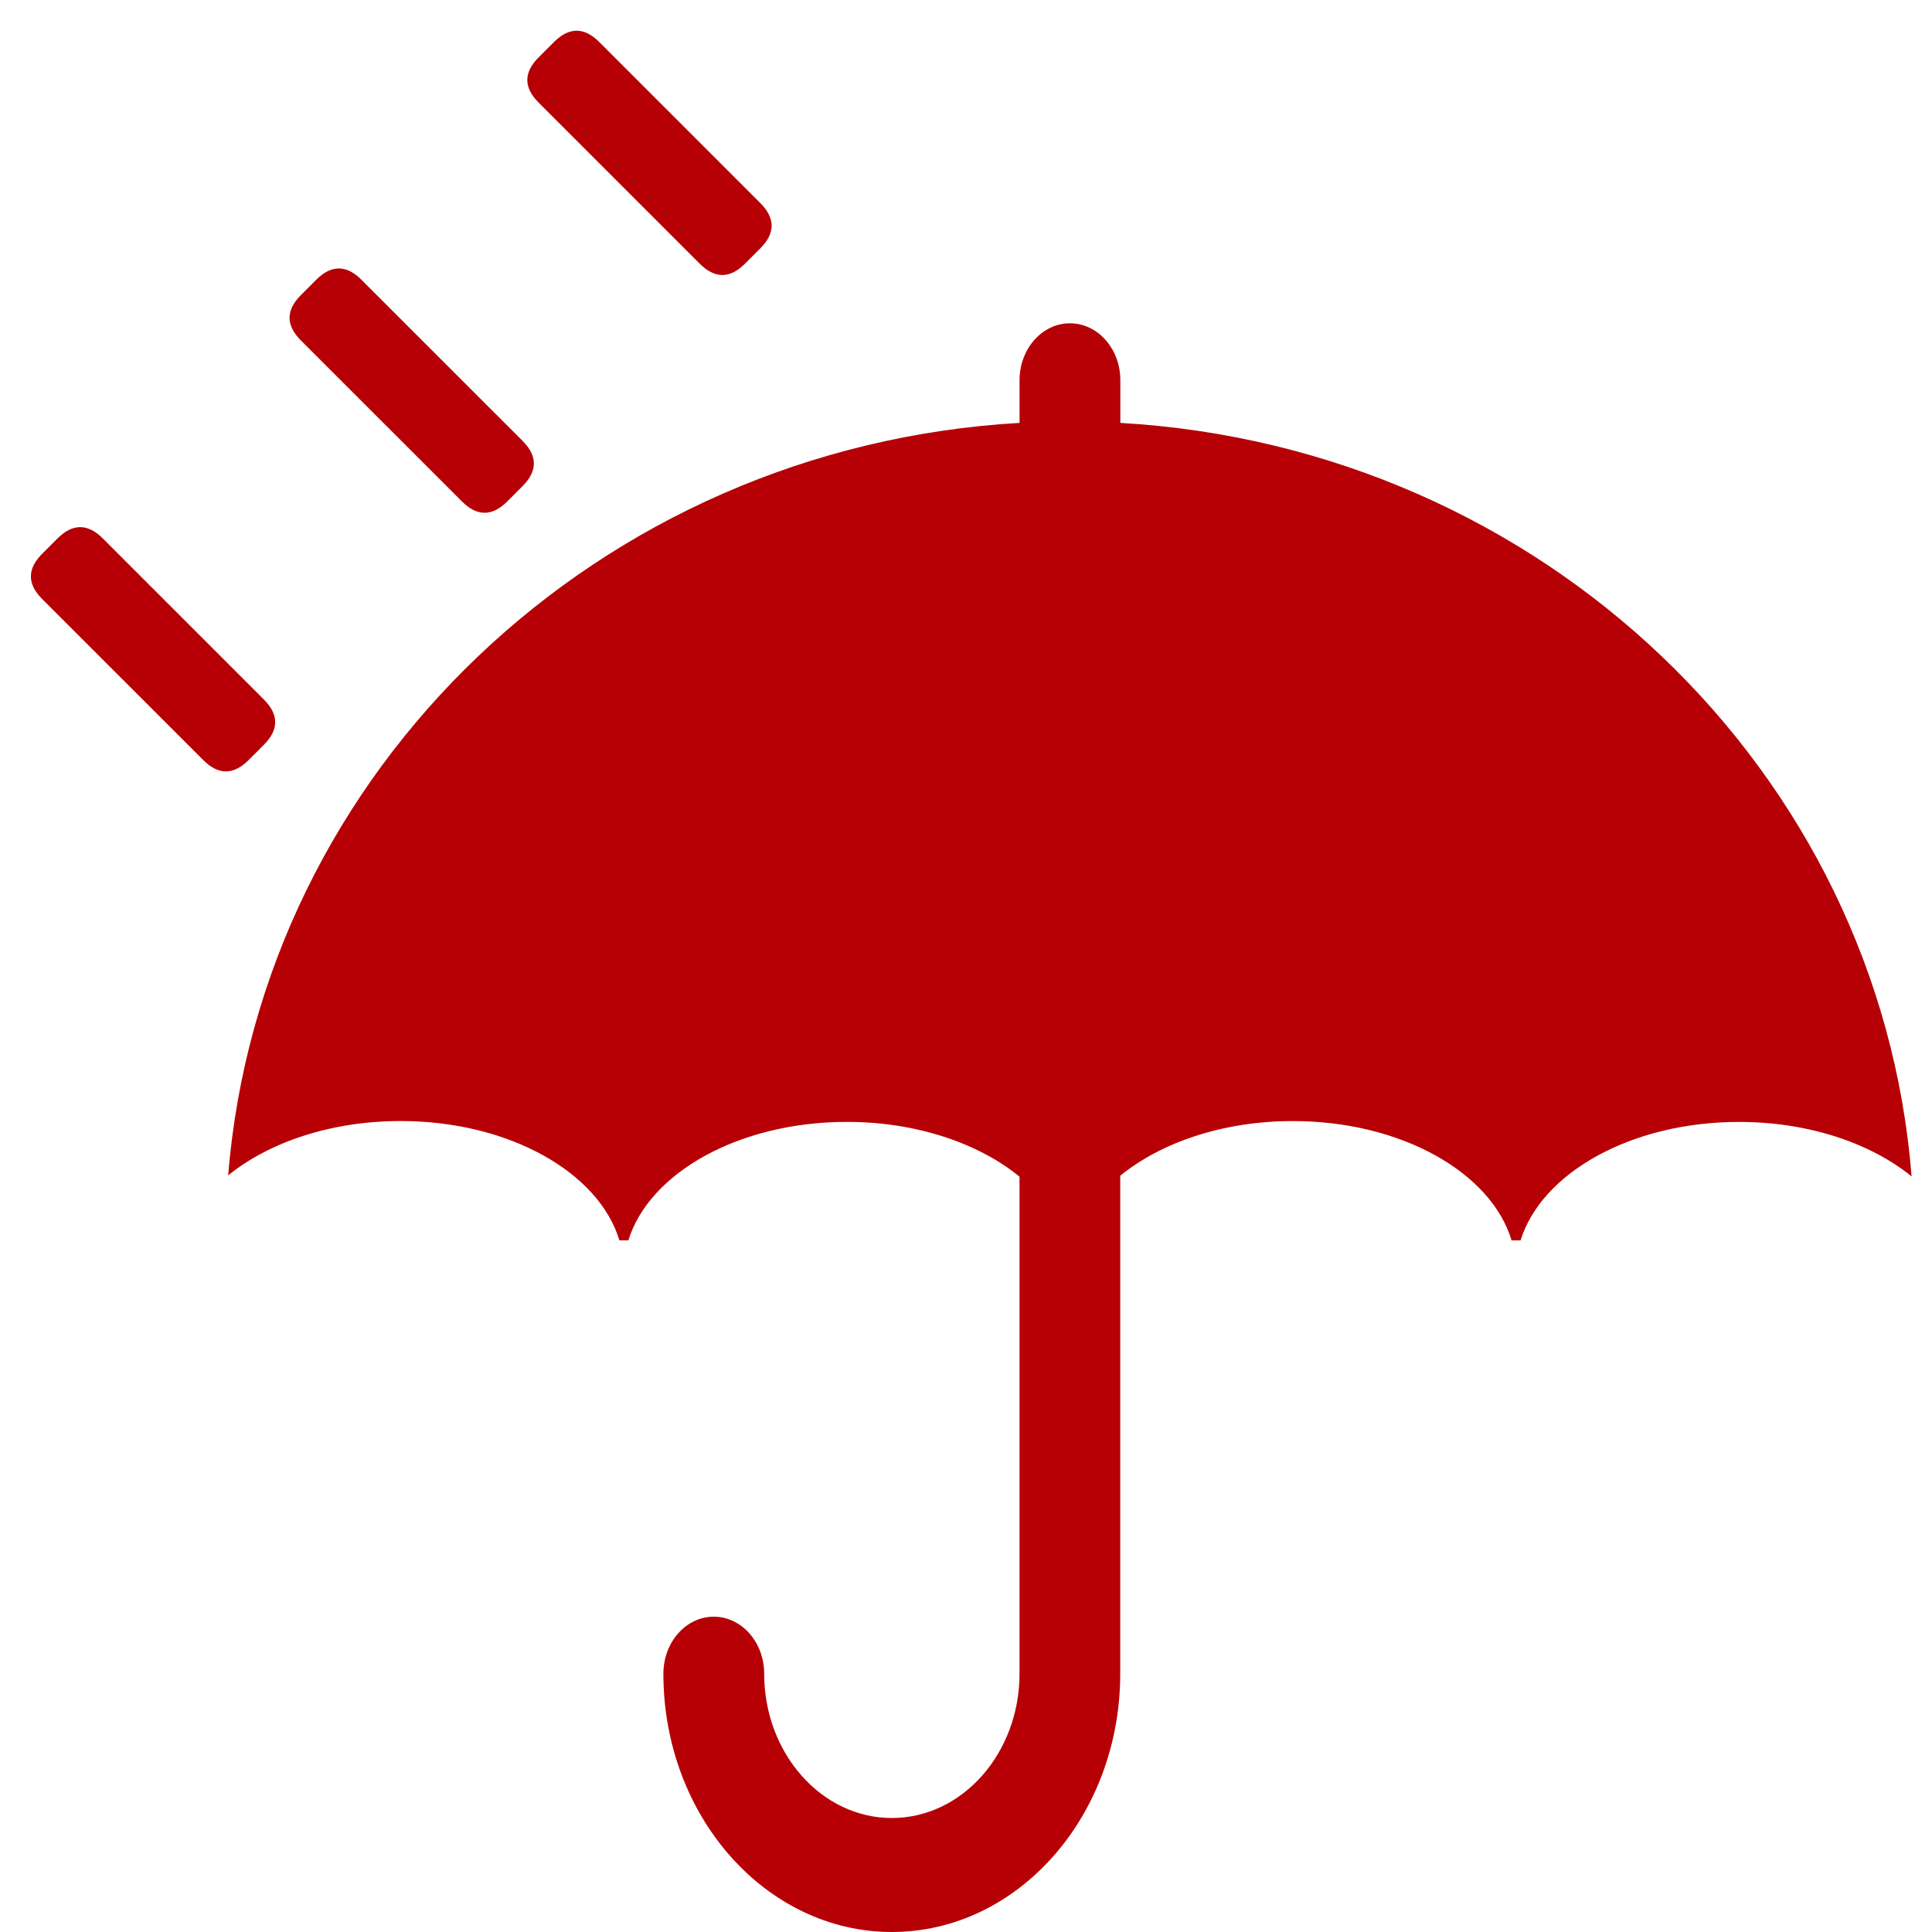 <svg width="54" height="54" viewBox="0 0 54 54" fill="none" xmlns="http://www.w3.org/2000/svg">
<g clip-path="url(#clip0_1627_1116)">
<path d="M31.314 11.82V10.628C31.314 9.748 30.683 9.036 29.905 9.036C29.128 9.036 28.497 9.748 28.497 10.628V11.82C16.737 12.494 7.297 21.511 6.377 32.852C7.521 31.925 9.253 31.333 11.199 31.333C14.223 31.333 16.74 32.766 17.312 34.668H17.563C18.147 32.778 20.659 31.357 23.669 31.357C25.618 31.357 27.353 31.955 28.496 32.888V46.78C28.496 49.004 26.895 50.814 24.927 50.814C22.96 50.814 21.359 49.004 21.359 46.78C21.359 45.9 20.727 45.187 19.95 45.187C19.173 45.187 18.542 45.9 18.542 46.78C18.542 50.761 21.407 54 24.928 54C28.45 54 31.311 50.761 31.311 46.78V32.862C32.454 31.931 34.187 31.334 36.136 31.334C39.16 31.334 41.677 32.768 42.249 34.669H42.5C43.085 32.78 45.597 31.358 48.606 31.358C50.551 31.358 52.287 31.952 53.43 32.881C52.53 21.525 43.082 12.496 31.314 11.82Z" fill="#B60005"/>
<path d="M1.179 15.478L1.608 15.049C2.03 14.628 2.452 14.628 2.873 15.049L7.376 19.552C7.797 19.973 7.797 20.395 7.376 20.817L6.947 21.245C6.525 21.667 6.103 21.667 5.682 21.245L1.179 16.743C0.758 16.322 0.758 15.9 1.179 15.478Z" fill="#B60005"/>
<path d="M8.409 8.249L8.838 7.82C9.26 7.398 9.682 7.398 10.103 7.82L14.606 12.322C15.027 12.744 15.027 13.165 14.606 13.587L14.177 14.016C13.755 14.438 13.333 14.438 12.912 14.016L8.409 9.514C7.988 9.092 7.988 8.67 8.409 8.249Z" fill="#B60005"/>
<path d="M15.055 1.603L15.484 1.174C15.905 0.753 16.327 0.753 16.749 1.174L21.251 5.676C21.673 6.098 21.673 6.52 21.251 6.941L20.822 7.37C20.401 7.792 19.979 7.792 19.557 7.37L15.055 2.868C14.633 2.446 14.633 2.025 15.055 1.603Z" fill="#B60005"/>
</g>
<defs>
<clipPath id="clip0_1627_1116">
<rect width="54" height="54" fill="white"/>
</clipPath>
</defs>
</svg>
